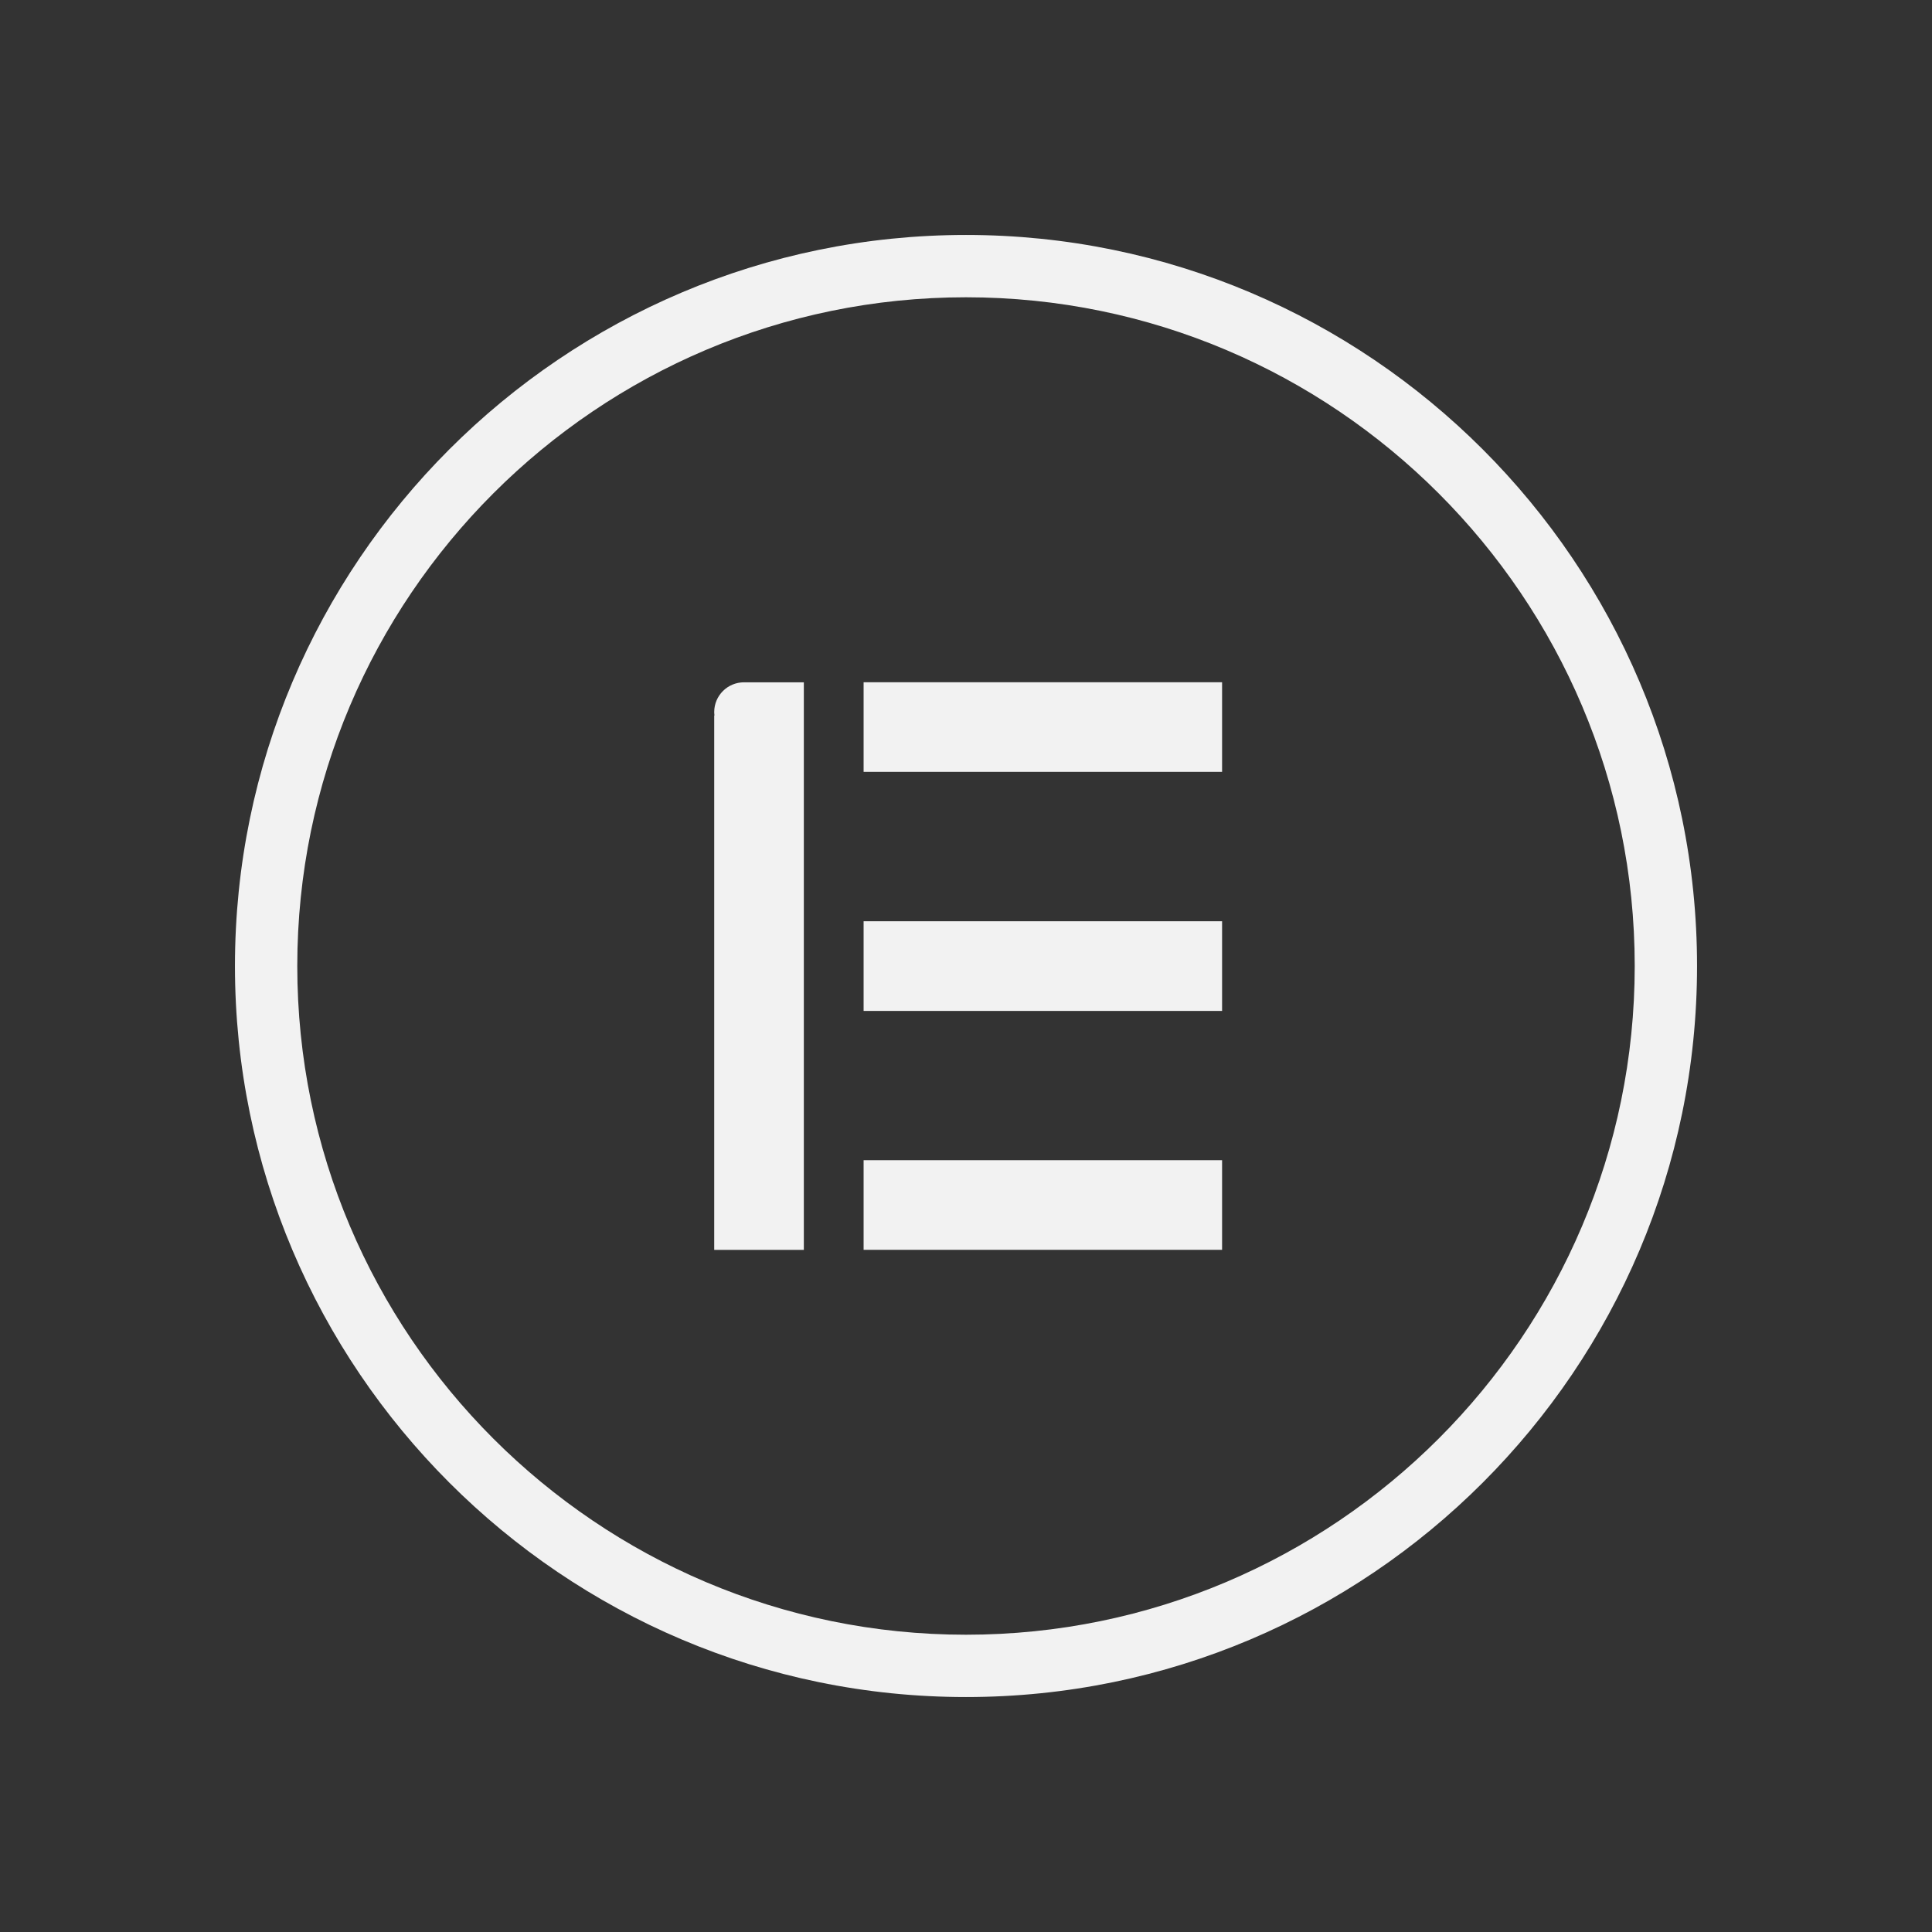 <?xml version="1.0" encoding="utf-8"?>
<!-- Generator: Adobe Illustrator 16.0.0, SVG Export Plug-In . SVG Version: 6.00 Build 0)  -->
<!DOCTYPE svg PUBLIC "-//W3C//DTD SVG 1.1//EN" "http://www.w3.org/Graphics/SVG/1.1/DTD/svg11.dtd">
<svg version="1.1" id="Laag_1" xmlns="http://www.w3.org/2000/svg" xmlns:xlink="http://www.w3.org/1999/xlink" x="0px" y="0px"
	 width="31px" height="31px" viewBox="0 0 31 31" enable-background="new 0 0 31 31" xml:space="preserve">
<rect x="0" y="0" width="31" height="31" fill="#333333" stroke="none"/>
<g id="Laag_6">
</g>
<g id="Laag_2">
</g>
<g id="Laag_4">
</g>
<g id="hulplijnen" display="none">
</g>
<g id="Laag_3">
</g>
<g id="Laag_1_1_">
	<g>
		<g>
			<g>
				<rect x="13.857" y="10.947" fill="#F2F2F2" width="5.752" height="1.438"/>
			</g>
			<g>
				<rect x="13.857" y="14.782" fill="#F2F2F2" width="5.752" height="1.439"/>
			</g>
			<g>
				<rect x="13.857" y="18.616" fill="#F2F2F2" width="5.752" height="1.438"/>
			</g>
			<g>
				<path fill="#F2F2F2" d="M11.46,11.425c0,0.018,0.002,0.035,0.004,0.052l-0.004,0.006v8.572h1.438v-9.107H11.94
					C11.675,10.947,11.46,11.161,11.46,11.425z"/>
			</g>
		</g>
		<g>
			<circle fill="none" cx="15.5" cy="15.5" r="15.5"/>
		</g>
		<g>
			<path fill="#F2F2F2" d="M15.5,27.23c-6.468,0-11.73-5.264-11.73-11.73S9.032,3.77,15.5,3.77S27.23,9.032,27.23,15.5
				C27.23,21.969,21.968,27.23,15.5,27.23z M15.5,4.77C9.583,4.77,4.77,9.583,4.77,15.5S9.583,26.23,15.5,26.23
				s10.73-4.813,10.73-10.73S21.417,4.77,15.5,4.77z"/>
		</g>
	</g>
</g>
</svg>
